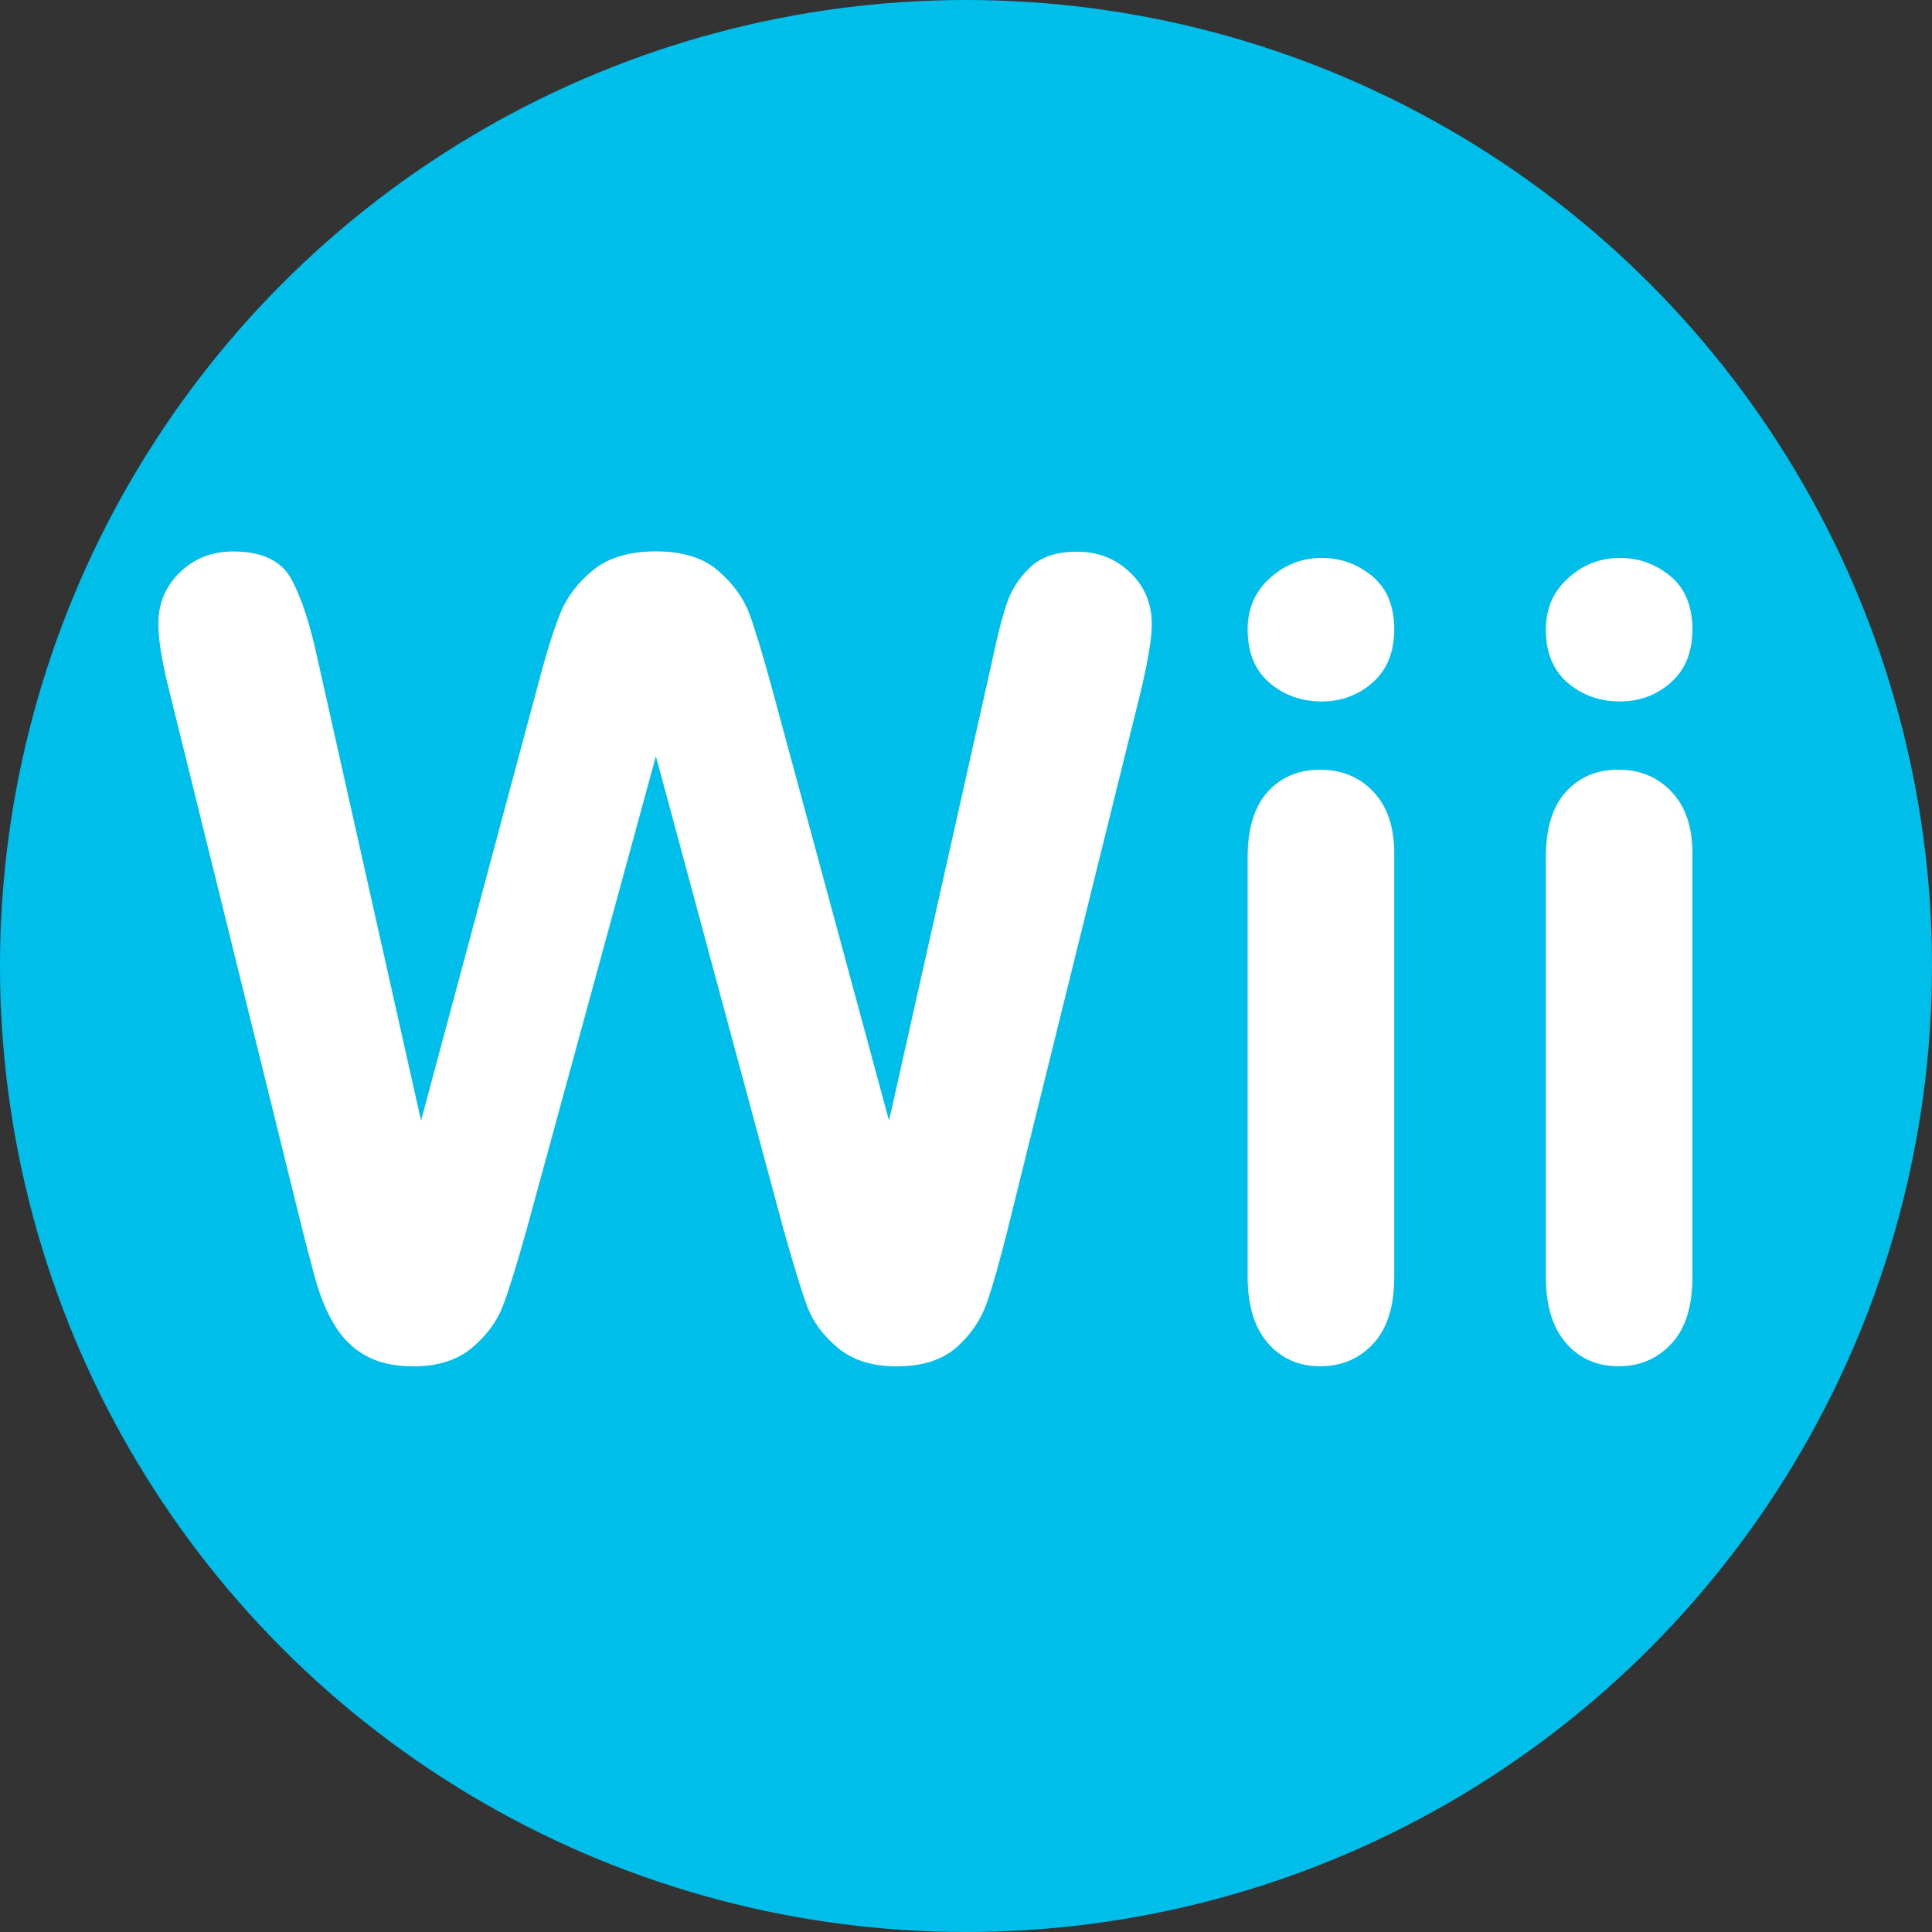 <?xml version="1.0" encoding="UTF-8" standalone="no"?>
<svg
   xmlns:dc="http://purl.org/dc/elements/1.1/"
   xmlns:cc="http://creativecommons.org/ns#"
   xmlns:rdf="http://www.w3.org/1999/02/22-rdf-syntax-ns#"
   xmlns:svg="http://www.w3.org/2000/svg"
   xmlns="http://www.w3.org/2000/svg"
   xmlns:sodipodi="http://sodipodi.sourceforge.net/DTD/sodipodi-0.dtd"
   xmlns:inkscape="http://www.inkscape.org/namespaces/inkscape"
   version="1.1"
   id="Capa_1"
   x="0px"
   y="0px"
   viewBox="0 0 18 18"
   xml:space="preserve"
   sodipodi:docname="wii.svg"
   width="18"
   height="18"
   inkscape:version="1.0.2-2 (e86c870879, 2021-01-15)"><rect x="0" y="0" width="18" height="18" fill="#333333" stroke="none"/><defs
   id="defs45" /><sodipodi:namedview
   pagecolor="#ffffff"
   bordercolor="#666666"
   borderopacity="1"
   objecttolerance="10"
   gridtolerance="10"
   guidetolerance="10"
   inkscape:pageopacity="0"
   inkscape:pageshadow="2"
   inkscape:window-width="2560"
   inkscape:window-height="1377"
   id="namedview43"
   showgrid="false"
   inkscape:zoom="35.262016"
   inkscape:cx="3.3398694"
   inkscape:cy="8.4636964"
   inkscape:window-x="-8"
   inkscape:window-y="-8"
   inkscape:window-maximized="1"
   inkscape:current-layer="Capa_1" />
<circle
   style="fill:#00beea;fill-opacity:1;stroke-width:1.479"
   id="path872"
   cx="9"
   cy="9"
   r="9"
   inkscape:export-xdpi="2730.6699"
   inkscape:export-ydpi="2730.6699" /><g
   id="g10"
   style="fill:#ffffff;fill-opacity:1"
   transform="translate(1.475,1.787)"
   inkscape:export-xdpi="2730.6699"
   inkscape:export-ydpi="2730.6699">
	<g
   id="g8"
   style="fill:#ffffff;fill-opacity:1">
		<path
   style="fill:#ffffff;fill-opacity:1"
   d="M 5.823,9.66 4.636,5.259 3.434,9.66 C 3.34,9.994 3.267,10.233 3.211,10.379 3.156,10.524 3.06,10.654 2.923,10.77 2.786,10.884 2.604,10.943 2.378,10.943 2.194,10.943 2.043,10.908 1.924,10.839 1.806,10.772 1.71,10.674 1.636,10.549 1.562,10.424 1.502,10.276 1.456,10.104 1.409,9.931 1.367,9.773 1.331,9.625 L 0.11,4.682 C 0.037,4.396 0,4.177 0,4.026 0,3.836 0.067,3.675 0.2,3.546 0.334,3.416 0.499,3.351 0.696,3.351 c 0.271,0 0.452,0.087 0.545,0.26 0.094,0.173 0.176,0.425 0.246,0.756 L 2.448,8.653 3.524,4.642 C 3.604,4.335 3.676,4.101 3.739,3.941 3.802,3.781 3.906,3.642 4.05,3.525 4.194,3.408 4.389,3.35 4.636,3.35 c 0.25,0 0.445,0.061 0.583,0.183 0.139,0.122 0.235,0.254 0.288,0.398 0.053,0.144 0.125,0.381 0.215,0.711 L 6.808,8.653 7.769,4.367 C 7.816,4.144 7.86,3.97 7.902,3.843 7.944,3.716 8.015,3.602 8.118,3.503 8.22,3.402 8.367,3.353 8.56,3.353 c 0.194,0 0.358,0.064 0.493,0.193 0.136,0.128 0.203,0.29 0.203,0.483 0,0.137 -0.037,0.355 -0.11,0.656 L 7.924,9.626 C 7.841,9.96 7.772,10.204 7.716,10.36 7.661,10.514 7.568,10.65 7.436,10.767 7.304,10.883 7.119,10.943 6.878,10.943 6.651,10.943 6.469,10.885 6.333,10.772 6.196,10.659 6.101,10.531 6.047,10.389 5.994,10.247 5.919,10.003 5.823,9.66 Z"
   id="path2" />
		<path
   style="fill:#ffffff;fill-opacity:1"
   d="m 10.839,4.748 c -0.19,0 -0.354,-0.059 -0.488,-0.175 -0.136,-0.117 -0.202,-0.282 -0.202,-0.496 0,-0.193 0.068,-0.353 0.207,-0.478 0.139,-0.125 0.3,-0.188 0.483,-0.188 0.177,0 0.333,0.057 0.471,0.17 0.137,0.114 0.205,0.279 0.205,0.496 0,0.21 -0.066,0.375 -0.2,0.494 -0.134,0.118 -0.292,0.177 -0.476,0.177 z m 0.676,1.412 v 3.95 c 0,0.274 -0.065,0.481 -0.195,0.621 -0.13,0.141 -0.296,0.211 -0.496,0.211 -0.199,0 -0.362,-0.072 -0.487,-0.216 -0.125,-0.144 -0.188,-0.349 -0.188,-0.616 V 6.2 c 0,-0.27 0.063,-0.474 0.188,-0.611 0.125,-0.137 0.288,-0.205 0.487,-0.205 0.2,0 0.366,0.068 0.496,0.205 0.13,0.137 0.195,0.328 0.195,0.571 z"
   id="path4" />
		<path
   style="fill:#ffffff;fill-opacity:1"
   d="m 13.617,4.748 c -0.19,0 -0.353,-0.059 -0.488,-0.175 -0.135,-0.117 -0.202,-0.282 -0.202,-0.496 0,-0.193 0.069,-0.353 0.208,-0.478 0.138,-0.125 0.299,-0.188 0.482,-0.188 0.177,0 0.334,0.057 0.471,0.17 0.137,0.114 0.205,0.279 0.205,0.496 0,0.21 -0.066,0.375 -0.2,0.494 -0.133,0.118 -0.292,0.177 -0.476,0.177 z m 0.676,1.412 v 3.95 c 0,0.274 -0.064,0.481 -0.195,0.621 -0.13,0.141 -0.295,0.211 -0.495,0.211 -0.2,0 -0.363,-0.072 -0.488,-0.216 C 12.99,10.582 12.927,10.377 12.927,10.11 V 6.2 c 0,-0.27 0.063,-0.474 0.188,-0.611 0.125,-0.137 0.288,-0.205 0.488,-0.205 0.2,0 0.365,0.068 0.495,0.205 0.131,0.137 0.195,0.328 0.195,0.571 z"
   id="path6" />
	</g>
</g>
<g
   id="g12"
   transform="translate(1.475,1.787)">
</g>
<g
   id="g14"
   transform="translate(1.475,1.787)">
</g>
<g
   id="g16"
   transform="translate(1.475,1.787)">
</g>
<g
   id="g18"
   transform="translate(1.475,1.787)">
</g>
<g
   id="g20"
   transform="translate(1.475,1.787)">
</g>
<g
   id="g22"
   transform="translate(1.475,1.787)">
</g>
<g
   id="g24"
   transform="translate(1.475,1.787)">
</g>
<g
   id="g26"
   transform="translate(1.475,1.787)">
</g>
<g
   id="g28"
   transform="translate(1.475,1.787)">
</g>
<g
   id="g30"
   transform="translate(1.475,1.787)">
</g>
<g
   id="g32"
   transform="translate(1.475,1.787)">
</g>
<g
   id="g34"
   transform="translate(1.475,1.787)">
</g>
<g
   id="g36"
   transform="translate(1.475,1.787)">
</g>
<g
   id="g38"
   transform="translate(1.475,1.787)">
</g>
<g
   id="g40"
   transform="translate(1.475,1.787)">
</g>
</svg>
